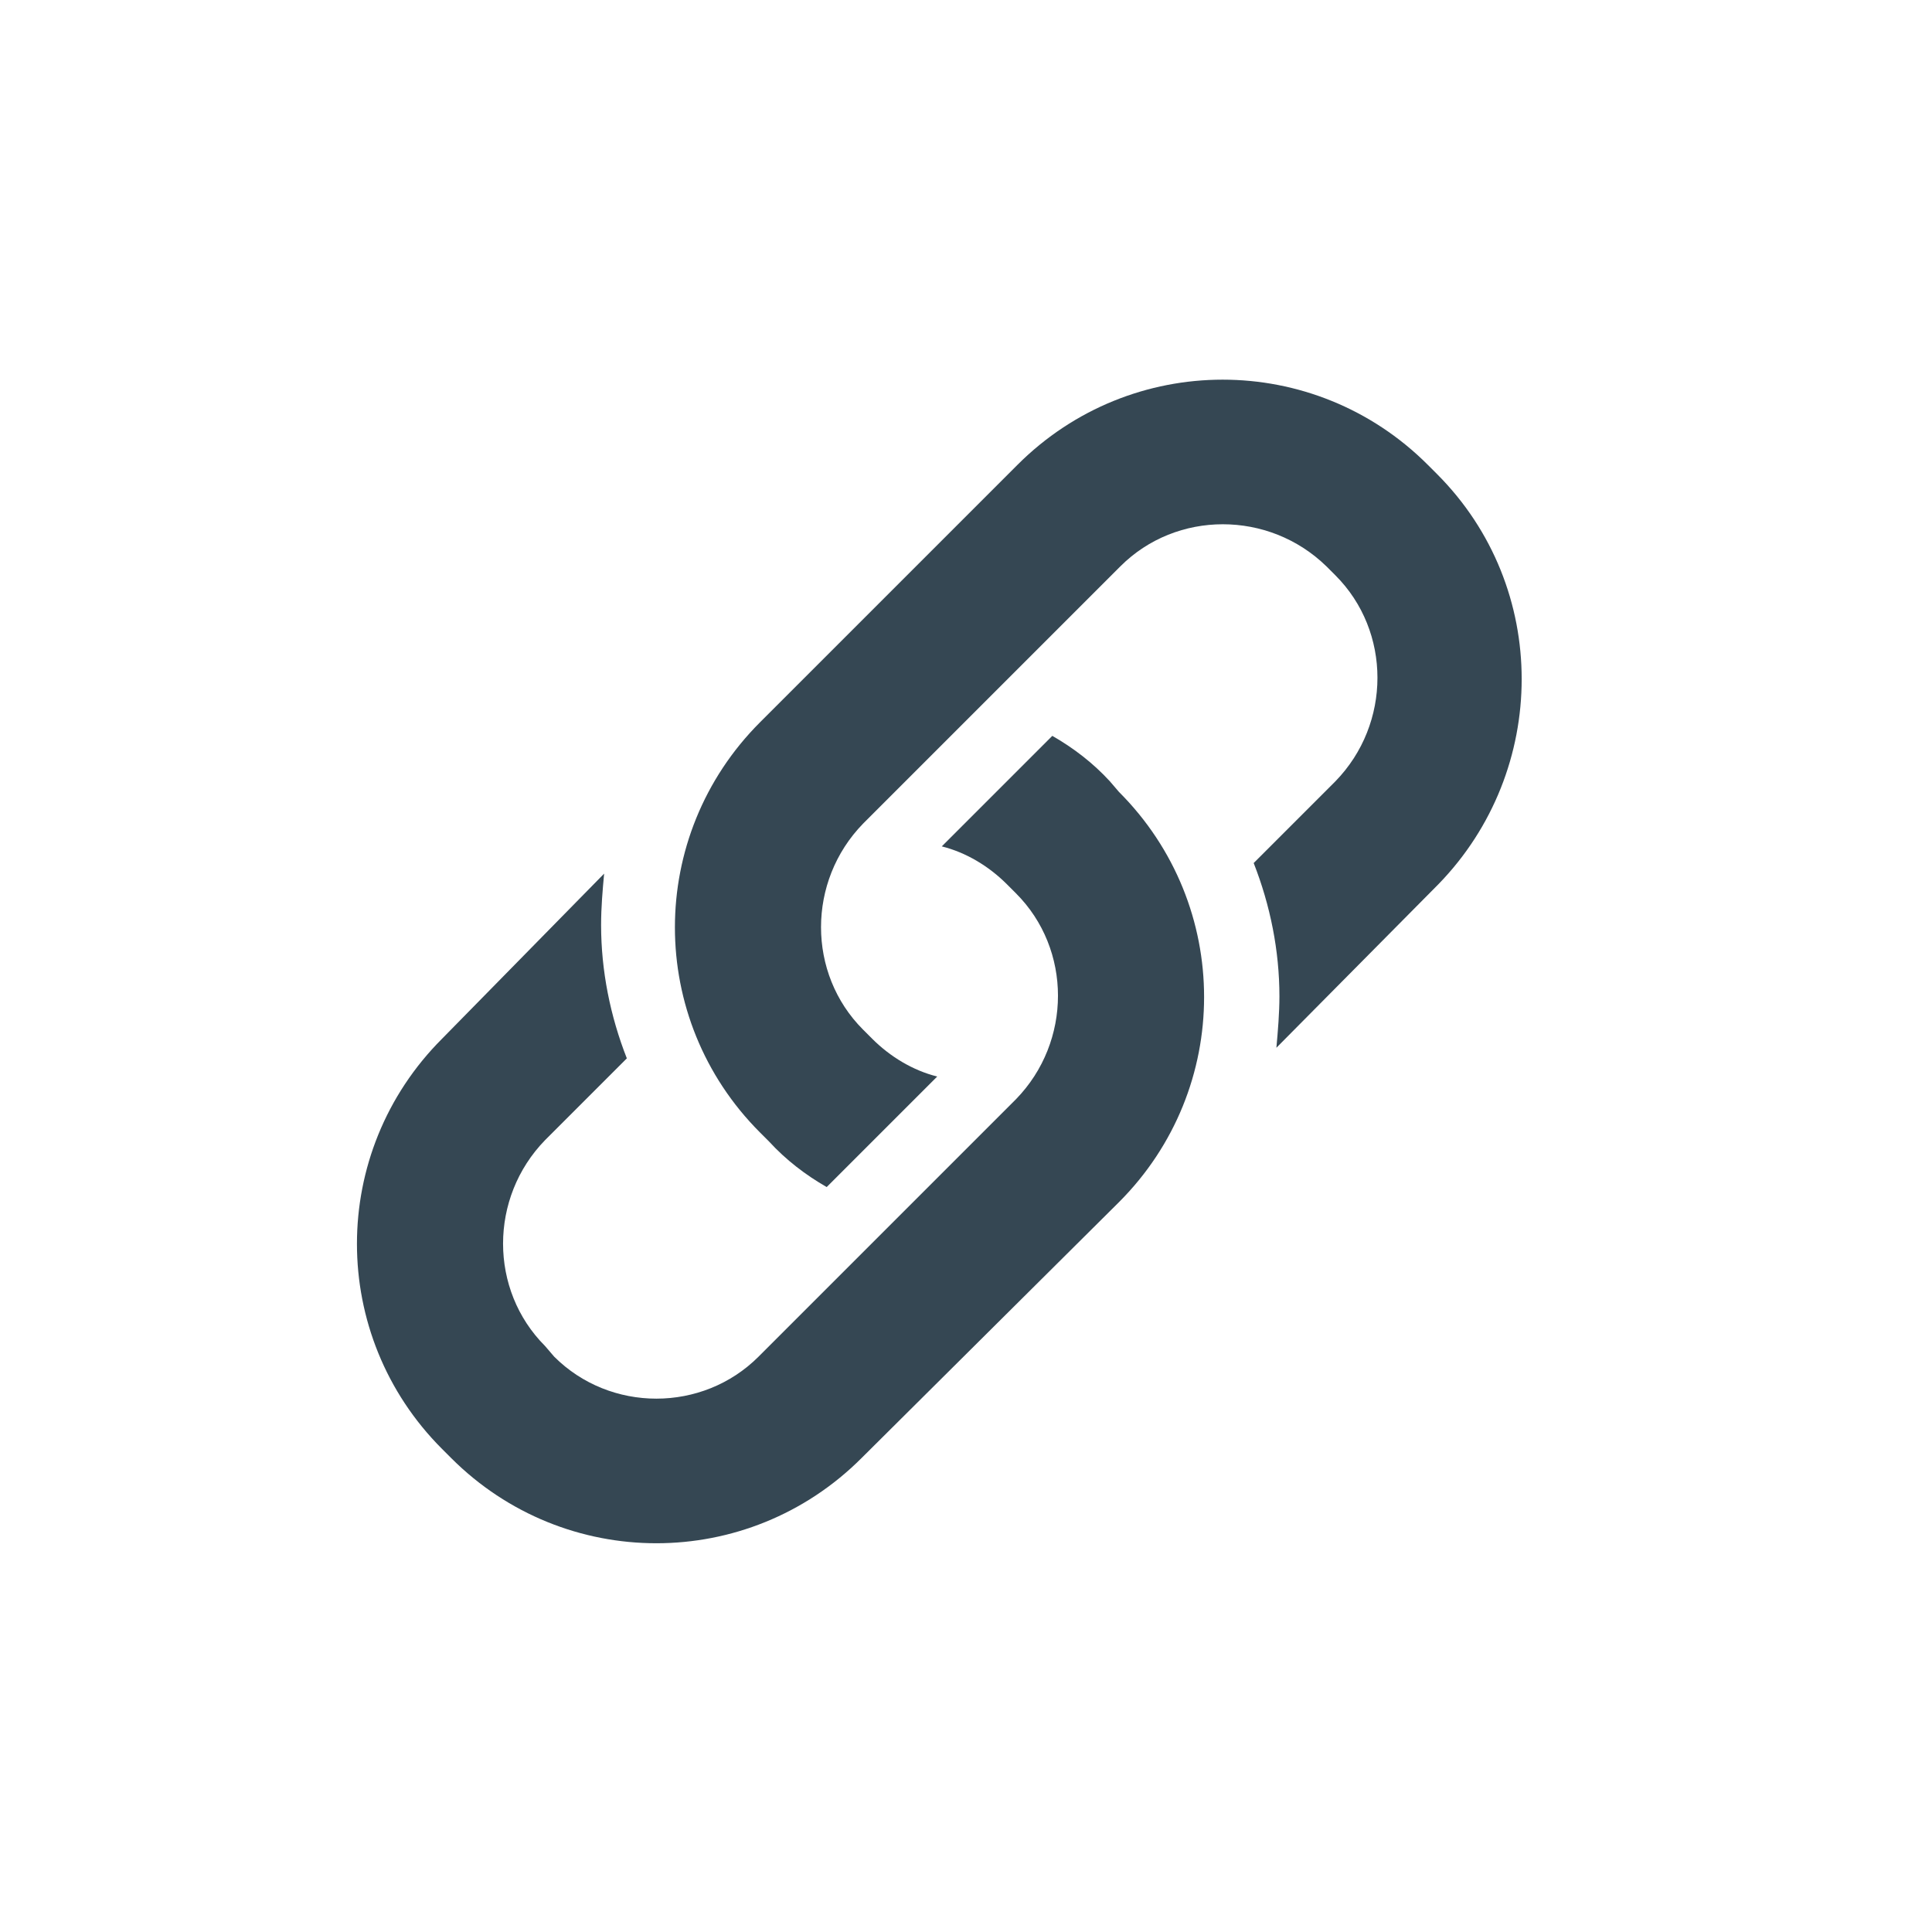 <?xml version="1.0" encoding="utf-8"?>
<!-- Generator: Adobe Illustrator 22.1.0, SVG Export Plug-In . SVG Version: 6.00 Build 0)  -->
<svg version="1.1" id="Layer_1" xmlns="http://www.w3.org/2000/svg" xmlns:xlink="http://www.w3.org/1999/xlink" x="0px" y="0px"
	 viewBox="0 0 127.6 127.6" style="enable-background:new 0 0 127.6 127.6;" xml:space="preserve">
<style type="text/css">
	.st0{fill:#354753;}
</style>
<path class="st0" d="M73.3,51.6c-1.1-1.2-2.4-2.2-3.8-3l-7.3,7.3c1.6,0.4,3.1,1.3,4.3,2.5l0.6,0.6c3.7,3.7,3.7,9.8,0,13.6l-17,17
	c-3.7,3.7-9.8,3.7-13.5,0c0,0,0,0,0,0L36,88.9c-3.7-3.7-3.7-9.8,0-13.6l5.4-5.4c-1.1-2.8-1.7-5.8-1.7-8.8c0-1.2,0.1-2.3,0.2-3.4
	L29.2,68.6c-7.5,7.5-7.5,19.6,0,27.1c0,0,0,0,0,0l0.6,0.6c7.5,7.5,19.6,7.5,27.1,0c0,0,0,0,0,0l17-16.9c7.5-7.5,7.5-19.6,0-27.1
	L73.3,51.6z"/>
<path class="st0" d="M94.9,31.3l-0.6-0.6c-7.5-7.5-19.6-7.5-27.1,0l-17,17c-7.5,7.5-7.5,19.6,0,27.1l0.6,0.6c1.1,1.2,2.4,2.2,3.8,3
	l7.3-7.3c-1.6-0.4-3.1-1.3-4.3-2.5L57,68c-3.7-3.7-3.7-9.8,0-13.6l17-17c3.7-3.7,9.8-3.7,13.6,0l0.6,0.6c3.7,3.7,3.7,9.8,0,13.6
	L82.8,57c1.1,2.8,1.7,5.8,1.7,8.8c0,1.1-0.1,2.3-0.2,3.4l10.7-10.8C102.3,50.9,102.4,38.8,94.9,31.3C94.9,31.3,94.9,31.3,94.9,31.3"
	/>
</svg>
